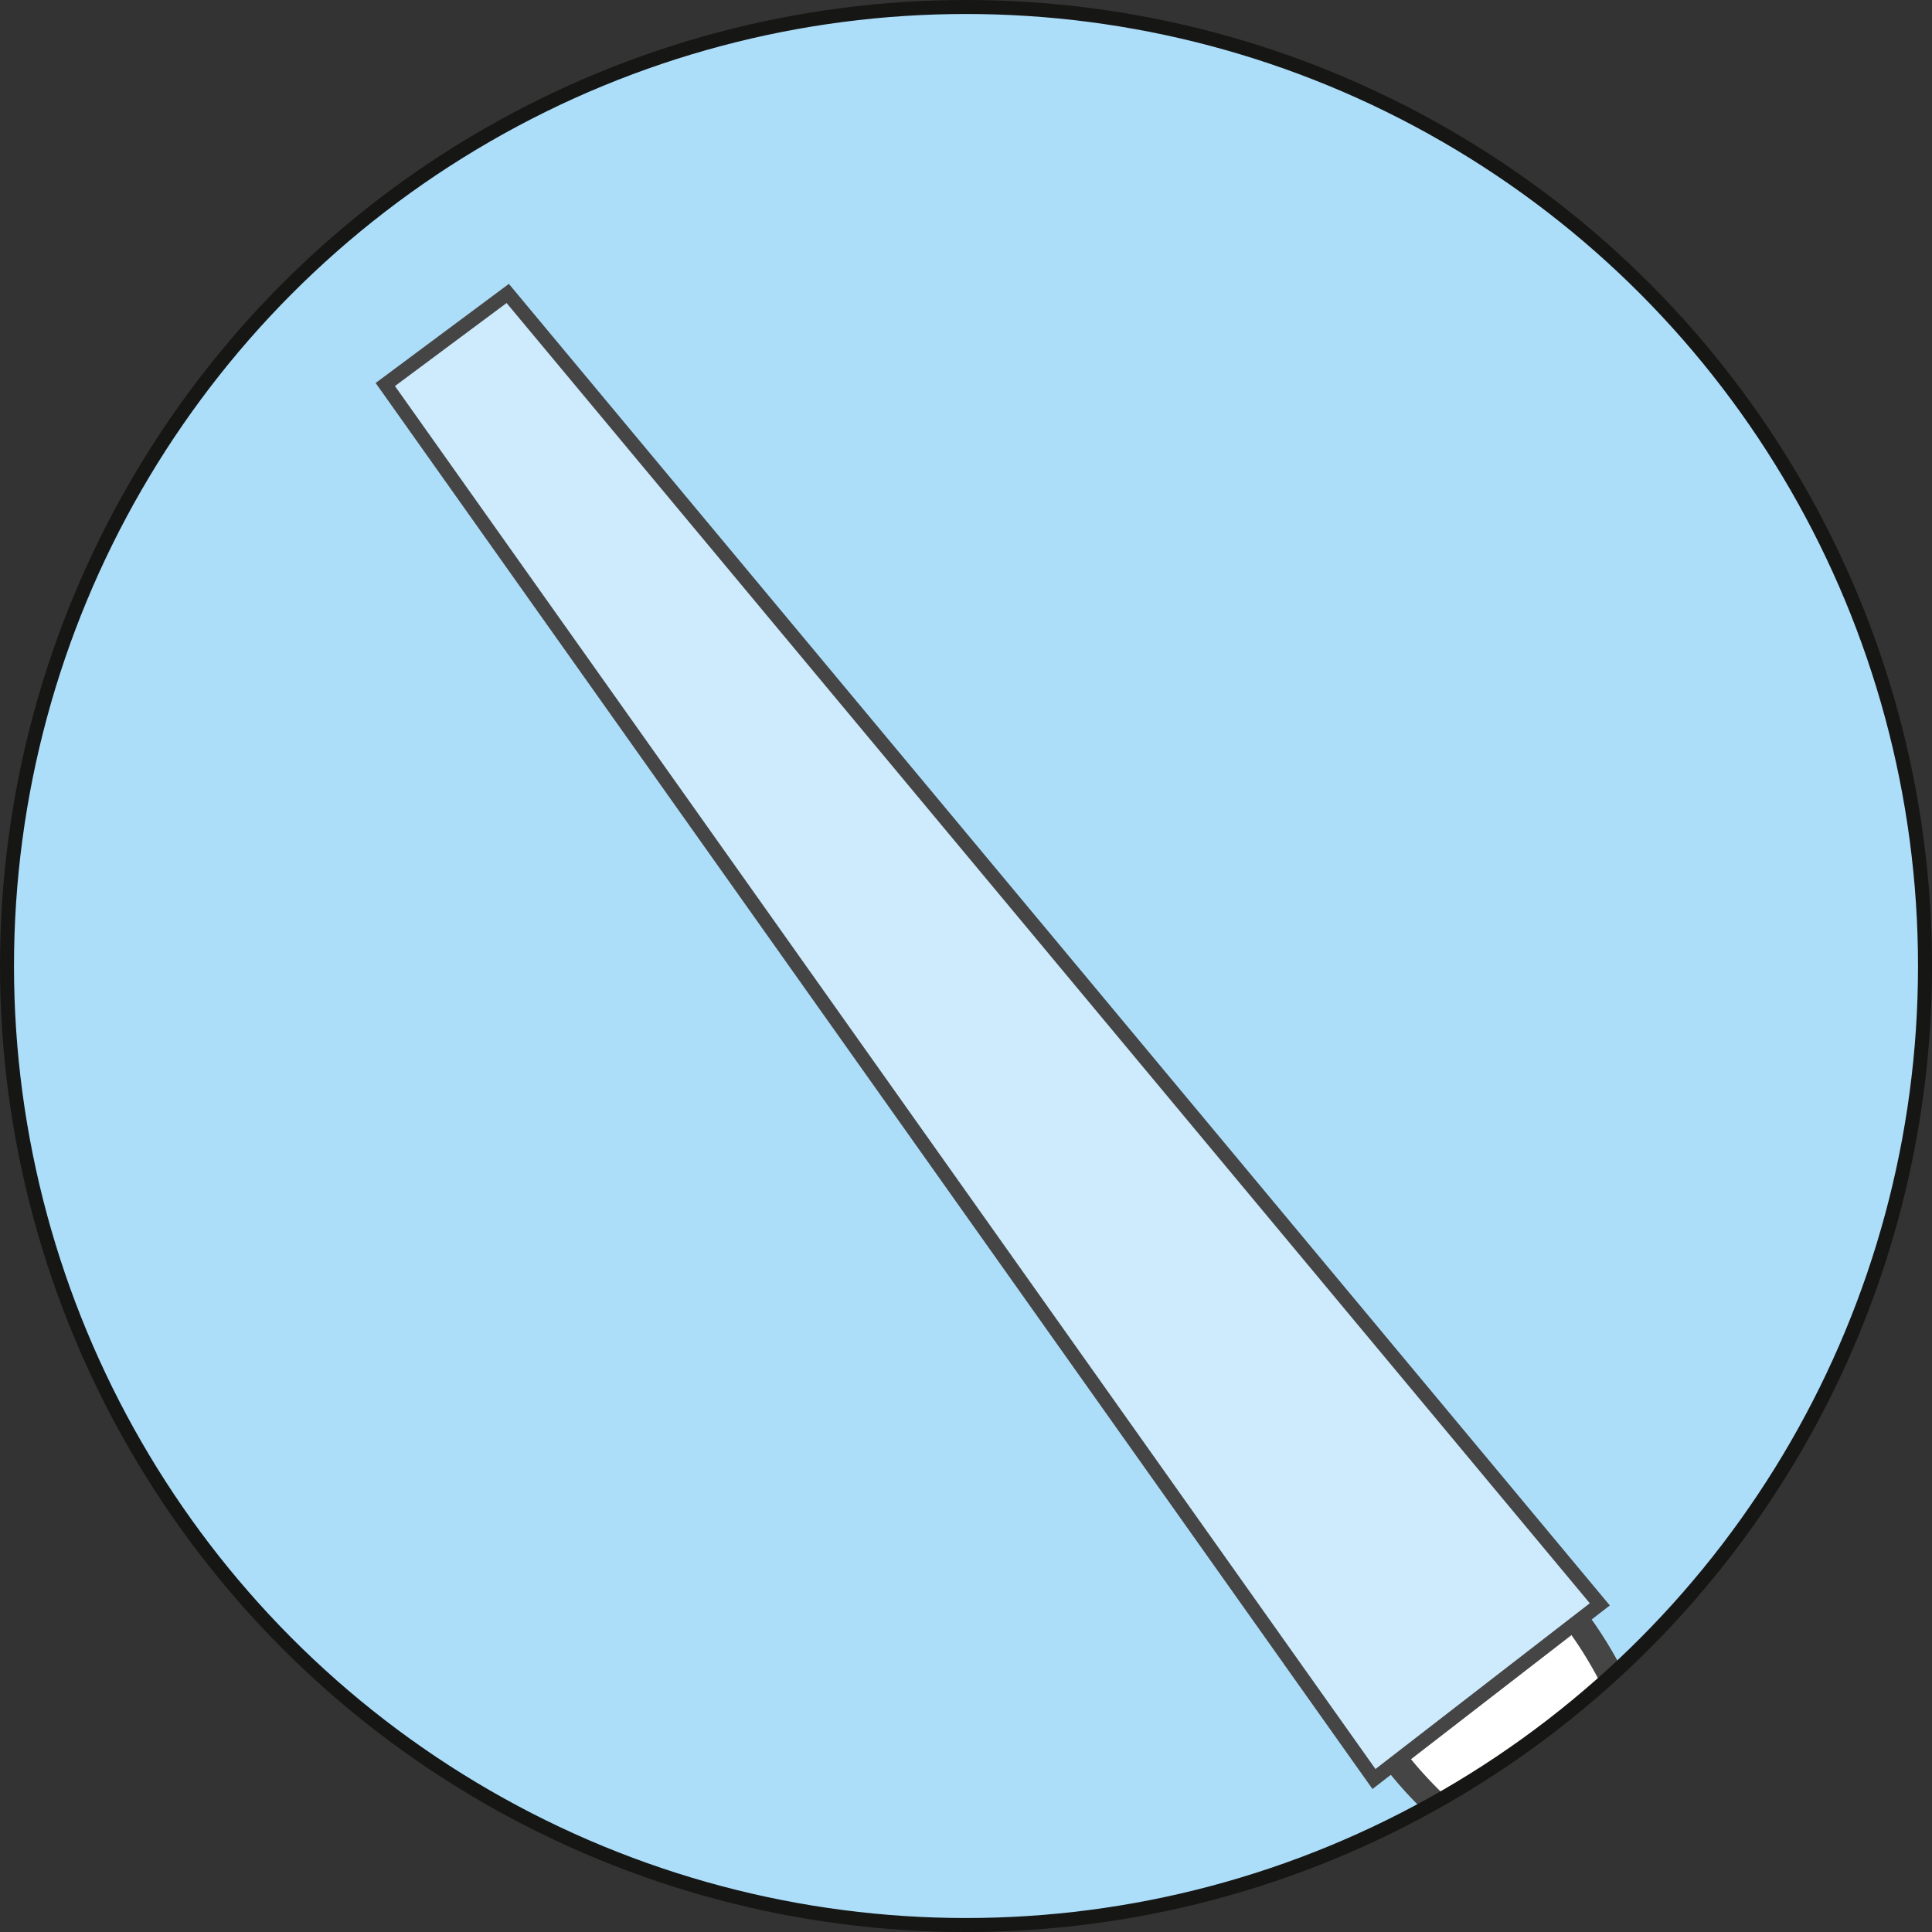 <?xml version="1.0" encoding="UTF-8"?> <svg xmlns="http://www.w3.org/2000/svg" xmlns:xlink="http://www.w3.org/1999/xlink" width="138.053" height="138.053" viewBox="0 0 138.053 138.053"><rect x="0" y="0" width="138.053" height="138.053" fill="#333333" stroke="none"/><defs><clipPath id="clip-path"><circle id="Ellipse_189" data-name="Ellipse 189" cx="68.527" cy="68.527" r="68.527" fill="#acdefa" stroke="#161615" stroke-miterlimit="10" stroke-width="1"></circle></clipPath></defs><g id="Groupe_1358" data-name="Groupe 1358" transform="translate(0.5 0.5)"><circle id="Ellipse_188" data-name="Ellipse 188" cx="68.527" cy="68.527" r="68.527" fill="#acdefa"></circle><g id="Groupe_1357" data-name="Groupe 1357" clip-path="url(#clip-path)"><g id="Groupe_1356" data-name="Groupe 1356" transform="translate(31.345 25.671)"><path id="Tracé_4753" data-name="Tracé 4753" d="M330.631,91.061a1.12,1.12,0,0,0,1.57.2l1.161-.9.881,1.143-1.263.976a1.119,1.119,0,0,0,1.368,1.772l1.263-.974.881,1.143-1.365,1.053a1.12,1.12,0,0,0,1.368,1.773l1.365-1.055.883,1.144-1.468,1.132a1.119,1.119,0,1,0,1.368,1.772l1.466-1.132.883,1.144-1.57,1.21a1.12,1.12,0,0,0,1.368,1.773l1.568-1.211.883,1.143-1.672,1.29a1.119,1.119,0,1,0,1.368,1.772l1.671-1.289.881,1.143-1.773,1.369a1.119,1.119,0,0,0,1.368,1.772l1.773-1.368.881,1.143-1.875,1.447a1.119,1.119,0,1,0,1.368,1.772l1.875-1.447.881,1.144-1.977,1.526a1.119,1.119,0,0,0,1.368,1.772l1.977-1.526.881,1.144-2.079,1.6a1.12,1.12,0,1,0,1.368,1.773l2.079-1.6.881,1.144-2.181,1.682a1.119,1.119,0,1,0,1.368,1.772l2.181-1.682.881,1.143-2.282,1.761a1.12,1.12,0,0,0,1.368,1.773l2.282-1.761.883,1.143-2.386,1.84a1.12,1.12,0,0,0,1.368,1.773l2.384-1.84.883,1.143-2.487,1.919a1.119,1.119,0,1,0,1.368,1.772l2.486-1.919.883,1.144-2.589,2a1.12,1.12,0,0,0,1.368,1.773l2.589-2,.881,1.144-2.691,2.076a1.119,1.119,0,1,0,1.368,1.772L367.1,134.1l.881,1.143-2.793,2.155a1.12,1.12,0,0,0,1.368,1.773l2.793-2.155.881,1.143-2.895,2.234a1.119,1.119,0,0,0,1.368,1.772l2.895-2.232.881,1.143-3,2.313a1.119,1.119,0,1,0,1.368,1.772l3-2.311.881,1.143-3.1,2.39A1.12,1.12,0,0,0,373,148.157l3.1-2.392.883,1.144-3.2,2.469a1.119,1.119,0,0,0,1.368,1.772l3.2-2.469.883,1.144-3.3,2.548a1.119,1.119,0,0,0,1.368,1.772l3.3-2.548.883,1.143-3.405,2.627a1.119,1.119,0,1,0,1.368,1.772l3.4-2.626.883,1.143-3.507,2.706a1.119,1.119,0,1,0,1.368,1.772l3.507-2.7.881,1.143-3.609,2.784a1.12,1.12,0,0,0,1.368,1.773l3.609-2.784.881,1.143-3.711,2.863a1.119,1.119,0,1,0,1.368,1.772l3.711-2.863.881,1.144-3.812,2.942a1.119,1.119,0,1,0,1.368,1.772l3.813-2.942,8.717,11.3a1.119,1.119,0,1,0,1.772-1.366l-8.718-11.3,3.814-2.942a1.119,1.119,0,1,0-1.368-1.772l-3.812,2.94-.883-1.143,3.711-2.863a1.12,1.12,0,0,0,.2-1.57,1.121,1.121,0,0,0-1.571-.2l-3.711,2.861-.881-1.143,3.609-2.784a1.118,1.118,0,0,0,.2-1.57,1.094,1.094,0,0,0-.459-.351,1.118,1.118,0,0,0-1.111.149l-3.609,2.784-.881-1.144,3.507-2.7A1.12,1.12,0,0,0,389,151.583l-3.507,2.706-.881-1.144,3.405-2.626a1.12,1.12,0,0,0-1.368-1.773l-3.405,2.627-.881-1.144,3.3-2.547a1.119,1.119,0,1,0-1.366-1.773l-3.3,2.548-.881-1.143,3.2-2.469a1.122,1.122,0,0,0,.2-1.571,1.12,1.12,0,0,0-1.57-.2l-3.2,2.469-.881-1.143,3.1-2.39a1.119,1.119,0,0,0,.2-1.57,1.116,1.116,0,0,0-1.57-.2l-3.1,2.39-.883-1.143,3-2.311a1.12,1.12,0,0,0,.2-1.571,1.139,1.139,0,0,0-.459-.351,1.125,1.125,0,0,0-1.111.149l-3,2.313-.883-1.144,2.9-2.234a1.119,1.119,0,1,0-1.368-1.772L372,136.8l-.883-1.144,2.793-2.155a1.119,1.119,0,1,0-1.366-1.772l-2.794,2.155-.881-1.144,2.691-2.076a1.119,1.119,0,1,0-1.368-1.772l-2.691,2.076-.881-1.143,2.589-2a1.119,1.119,0,1,0-1.368-1.772l-2.589,2-.881-1.143,2.487-1.919a1.119,1.119,0,1,0-1.368-1.772L363,125.131l-.881-1.143,2.386-1.84a1.119,1.119,0,1,0-1.368-1.772l-2.386,1.84-.881-1.144,2.282-1.761a1.118,1.118,0,0,0,.2-1.57,1.094,1.094,0,0,0-.459-.351,1.118,1.118,0,0,0-1.111.149l-2.282,1.761-.881-1.144,2.181-1.682a1.118,1.118,0,0,0,.2-1.57,1.094,1.094,0,0,0-.459-.351,1.118,1.118,0,0,0-1.111.149l-2.181,1.682-.883-1.144,2.08-1.6a1.119,1.119,0,1,0-1.368-1.772l-2.079,1.6-.883-1.143L355.1,110.8a1.119,1.119,0,1,0-1.368-1.772l-1.977,1.524-.883-1.143,1.875-1.447a1.119,1.119,0,1,0-1.366-1.773l-1.877,1.447-.881-1.143,1.773-1.368a1.12,1.12,0,0,0,.2-1.57,1.121,1.121,0,0,0-1.571-.2l-1.773,1.368-.881-1.144,1.672-1.289a1.119,1.119,0,0,0,.2-1.57,1.116,1.116,0,0,0-1.57-.2l-1.671,1.29-.881-1.144,1.57-1.21a1.12,1.12,0,1,0-1.368-1.773l-1.57,1.211-.881-1.144,1.468-1.132a1.119,1.119,0,1,0-1.368-1.772l-1.468,1.132-.881-1.143L341,93.779a1.12,1.12,0,0,0,.2-1.571,1.107,1.107,0,0,0-.459-.351,1.125,1.125,0,0,0-1.111.149l-1.365,1.053-.881-1.143,1.263-.976a1.119,1.119,0,1,0-1.368-1.772l-1.263.974L335.133,89l1.162-.9a1.119,1.119,0,1,0-1.368-1.772l-4.1,3.159A1.118,1.118,0,0,0,330.631,91.061Z" transform="translate(-330.397 -86.098)" fill="#757474"></path><g id="Groupe_1355" data-name="Groupe 1355" transform="translate(62.788 80.468)"><g id="Groupe_1354" data-name="Groupe 1354"><g id="Groupe_1353" data-name="Groupe 1353"><path id="Tracé_4754" data-name="Tracé 4754" d="M412.06,175.01c-5.033-5.612-12.74-11.447-13.876-12.714a21.158,21.158,0,0,1-3.895-5.381c-.813-1.994-3.56-10.377-11.459-15.007a7.319,7.319,0,0,0-.935-.463c-1.213-.5-2.317-.805-3.112-1.129-1.837-.746-2.655-1.088-2.991-1.231a.4.4,0,0,0-.4.052l-1.576,1.193-.369.28-1.576,1.193a.393.393,0,0,0-.156.366c.046.362.152,1.241.372,3.212.1.852.091,2,.24,3.3a7.578,7.578,0,0,0,.193,1.026c2.311,8.857,9.634,13.778,11.333,15.1a21.185,21.185,0,0,1,4.121,5.209c.91,1.437,4.434,10.439,8.467,16.806,1.956,3.088,20.325,28.411,33.41,38.321,5.182,3.923,12.381-1.524,10.011-7.578C433.883,202.286,414.5,177.73,412.06,175.01Z" transform="translate(-371.718 -139.054)" fill="#fff" stroke="#464545" stroke-miterlimit="10" stroke-width="1.823"></path></g></g></g></g><g id="Tracé_4755" data-name="Tracé 4755" transform="translate(-300.291 -61.972)" fill="#cdebfd" stroke-miterlimit="10" style="mix-blend-mode: multiply;isolation: isolate"><path d="M 397.97 188.594 L 397.668 188.169 L 327.605 89.347 L 327.323 88.948 L 327.715 88.656 L 335.692 82.723 L 336.071 82.441 L 336.374 82.804 L 413.775 175.714 L 414.107 176.113 L 413.697 176.43 L 398.382 188.275 L 397.97 188.594 Z" stroke="none"></path><path d="M 398.076 187.879 L 413.391 176.034 L 335.99 83.125 L 328.013 89.058 L 398.076 187.879 M 397.863 189.308 L 397.26 188.458 L 327.198 89.636 L 326.632 88.839 L 327.417 88.255 L 335.393 82.322 L 336.153 81.757 L 336.758 82.484 L 414.159 175.394 L 414.823 176.191 L 414.003 176.825 L 398.688 188.67 L 397.863 189.308 Z" stroke="none" fill="#464545"></path></g></g><circle id="Ellipse_190" data-name="Ellipse 190" cx="68.527" cy="68.527" r="68.527" fill="none" stroke="#161615" stroke-miterlimit="10" stroke-width="1"></circle></g></svg> 